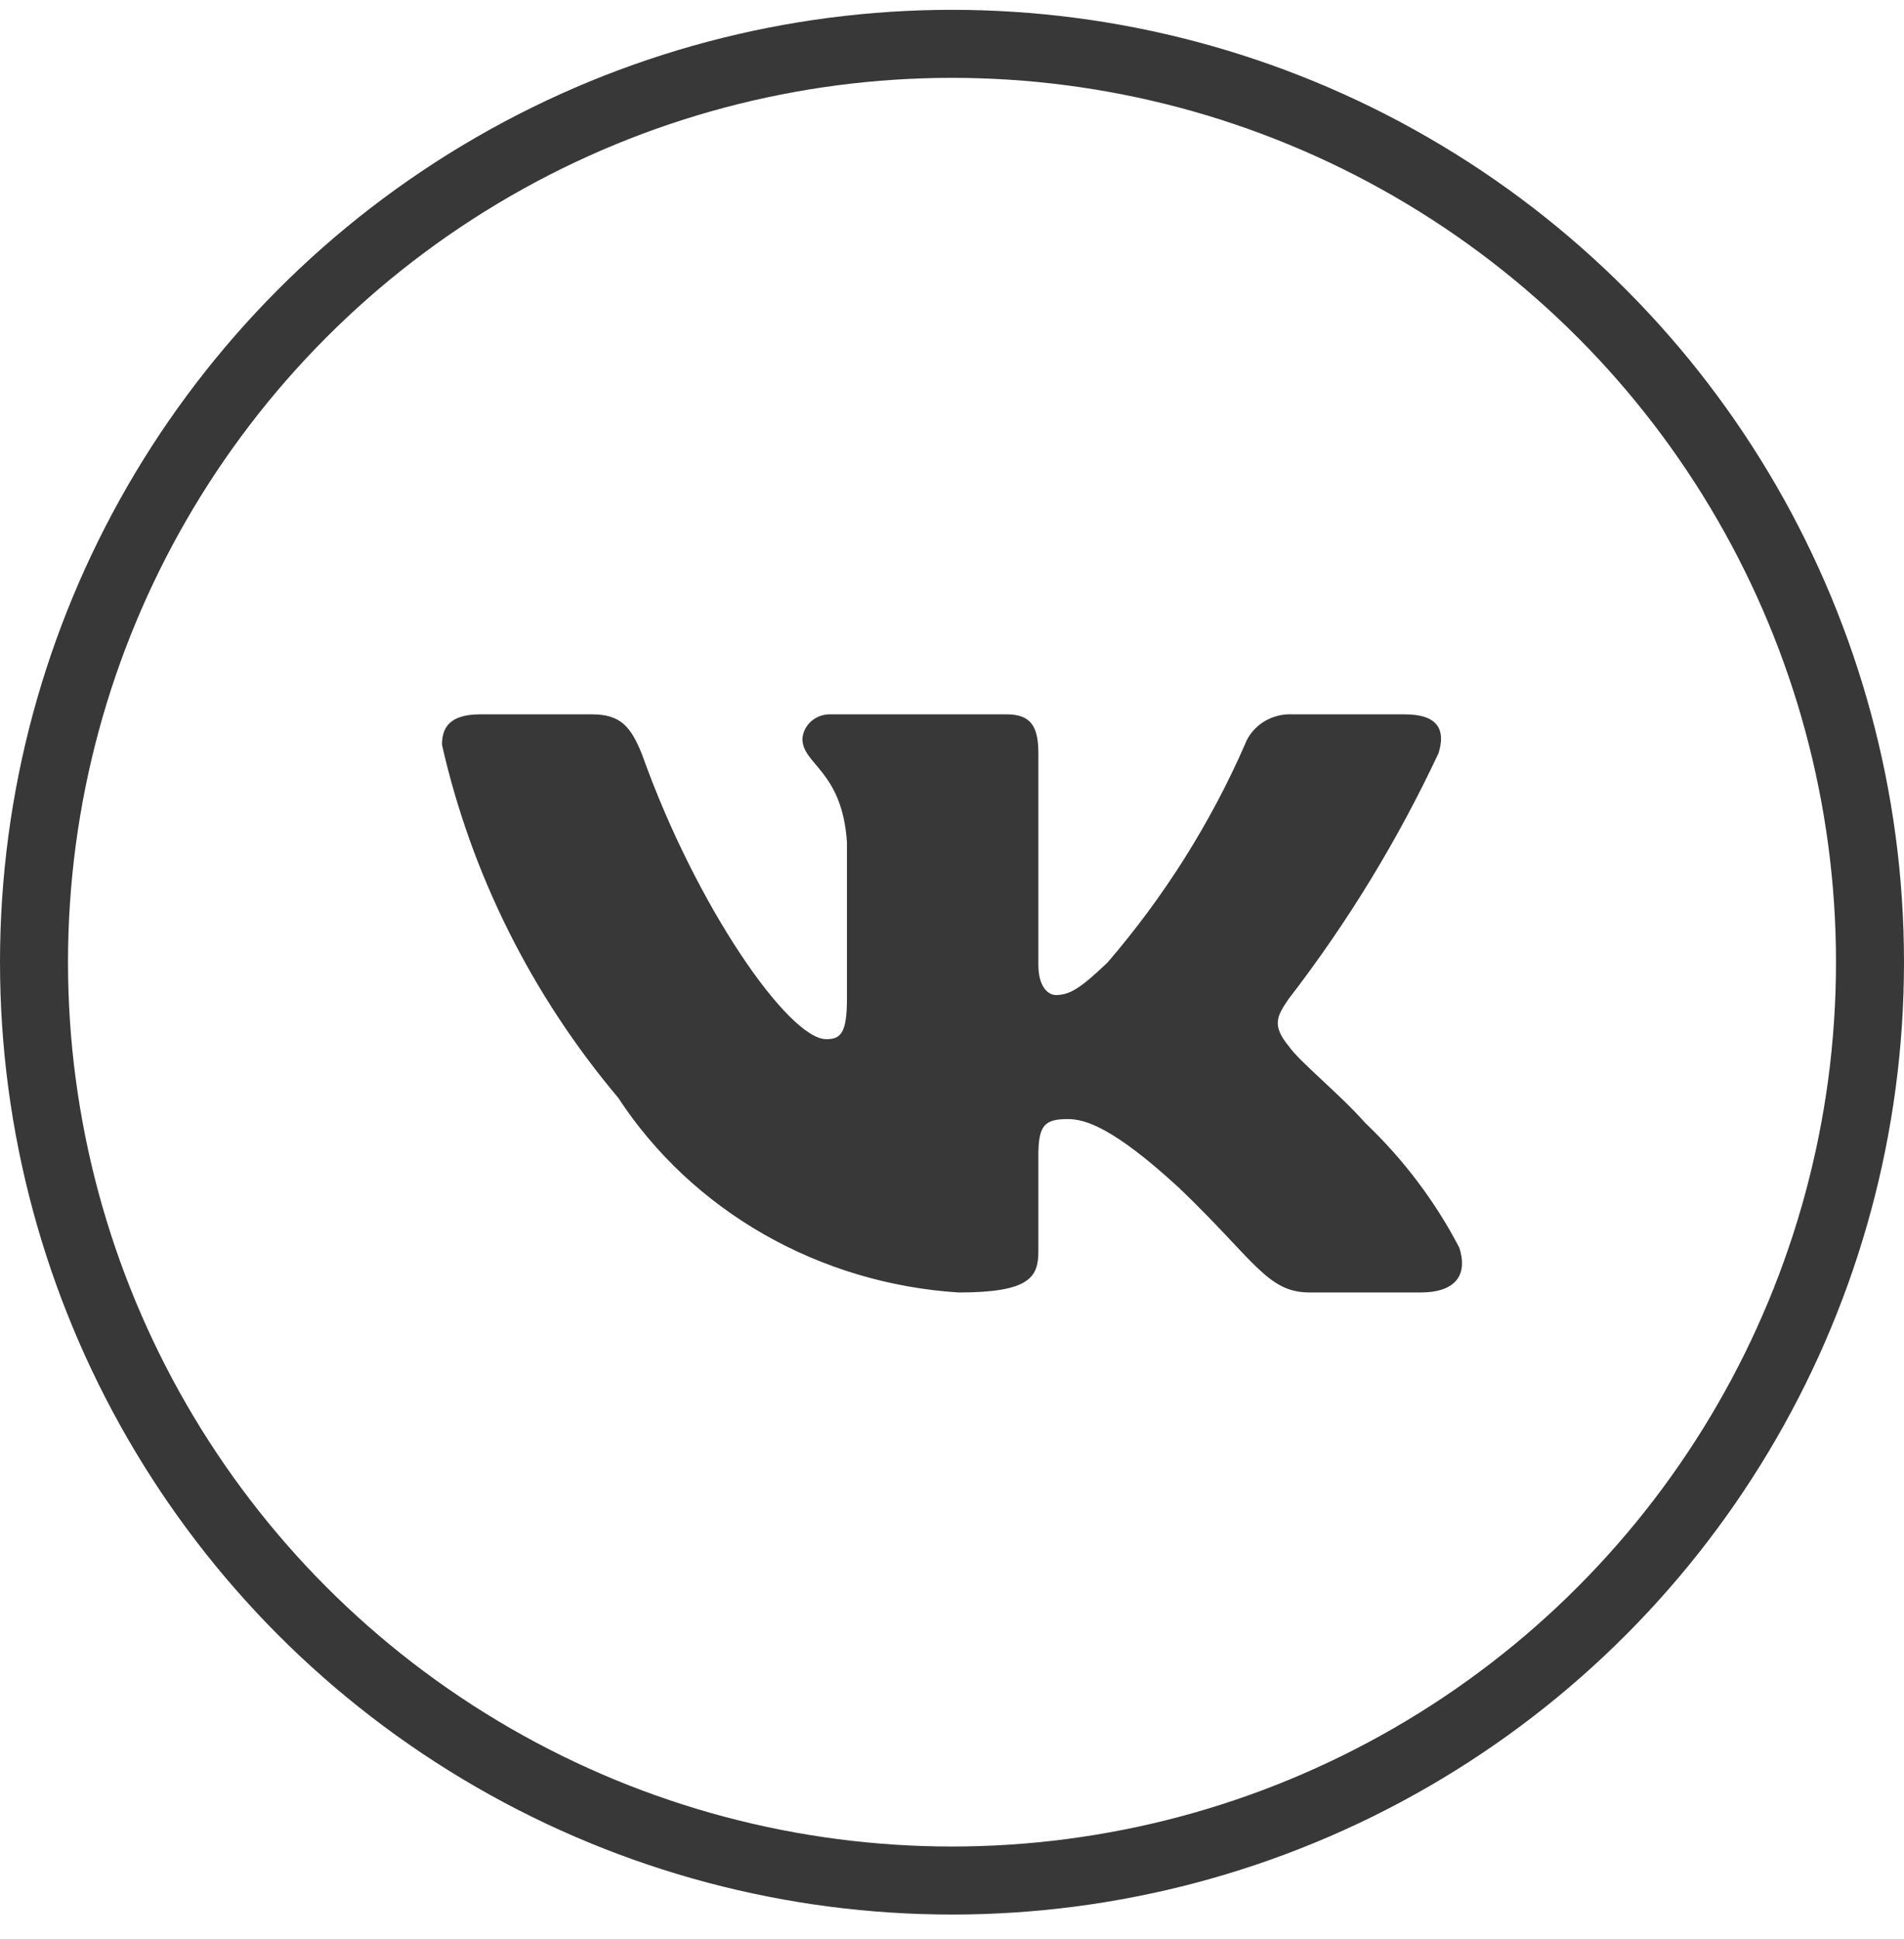 <?xml version="1.0" encoding="UTF-8"?> <svg xmlns="http://www.w3.org/2000/svg" width="56" height="57" viewBox="0 0 56 57" fill="none"><circle cx="28" cy="28.289" r="27" stroke="#383838" stroke-width="2"></circle><path d="M41.794 37.999H38.51C37.267 37.999 36.893 37.039 34.666 34.913C32.72 33.124 31.898 32.902 31.406 32.902C30.725 32.902 30.54 33.081 30.54 33.974V36.792C30.54 37.554 30.28 38 28.193 38C26.168 37.87 24.205 37.283 22.464 36.288C20.724 35.293 19.256 33.917 18.182 32.275C15.633 29.247 13.858 25.693 13 21.897C13 21.428 13.187 21.002 14.126 21.002H17.407C18.251 21.002 18.555 21.36 18.886 22.188C20.479 26.662 23.198 30.553 24.302 30.553C24.726 30.553 24.91 30.374 24.91 29.368V24.76C24.77 22.658 23.6 22.481 23.6 21.72C23.615 21.519 23.711 21.332 23.868 21.198C24.026 21.064 24.231 20.994 24.442 21.002H29.601C30.306 21.002 30.54 21.337 30.54 22.142V28.361C30.54 29.033 30.842 29.255 31.055 29.255C31.478 29.255 31.803 29.033 32.579 28.294C34.242 26.359 35.6 24.204 36.612 21.896C36.715 21.618 36.911 21.381 37.169 21.22C37.428 21.059 37.734 20.983 38.042 21.003H41.325C42.31 21.003 42.518 21.473 42.31 22.143C41.115 24.695 39.638 27.117 37.902 29.368C37.548 29.883 37.407 30.15 37.902 30.755C38.227 31.224 39.379 32.141 40.152 33.013C41.278 34.084 42.212 35.323 42.919 36.679C43.201 37.552 42.731 37.999 41.794 37.999Z" fill="#383838"></path></svg> 